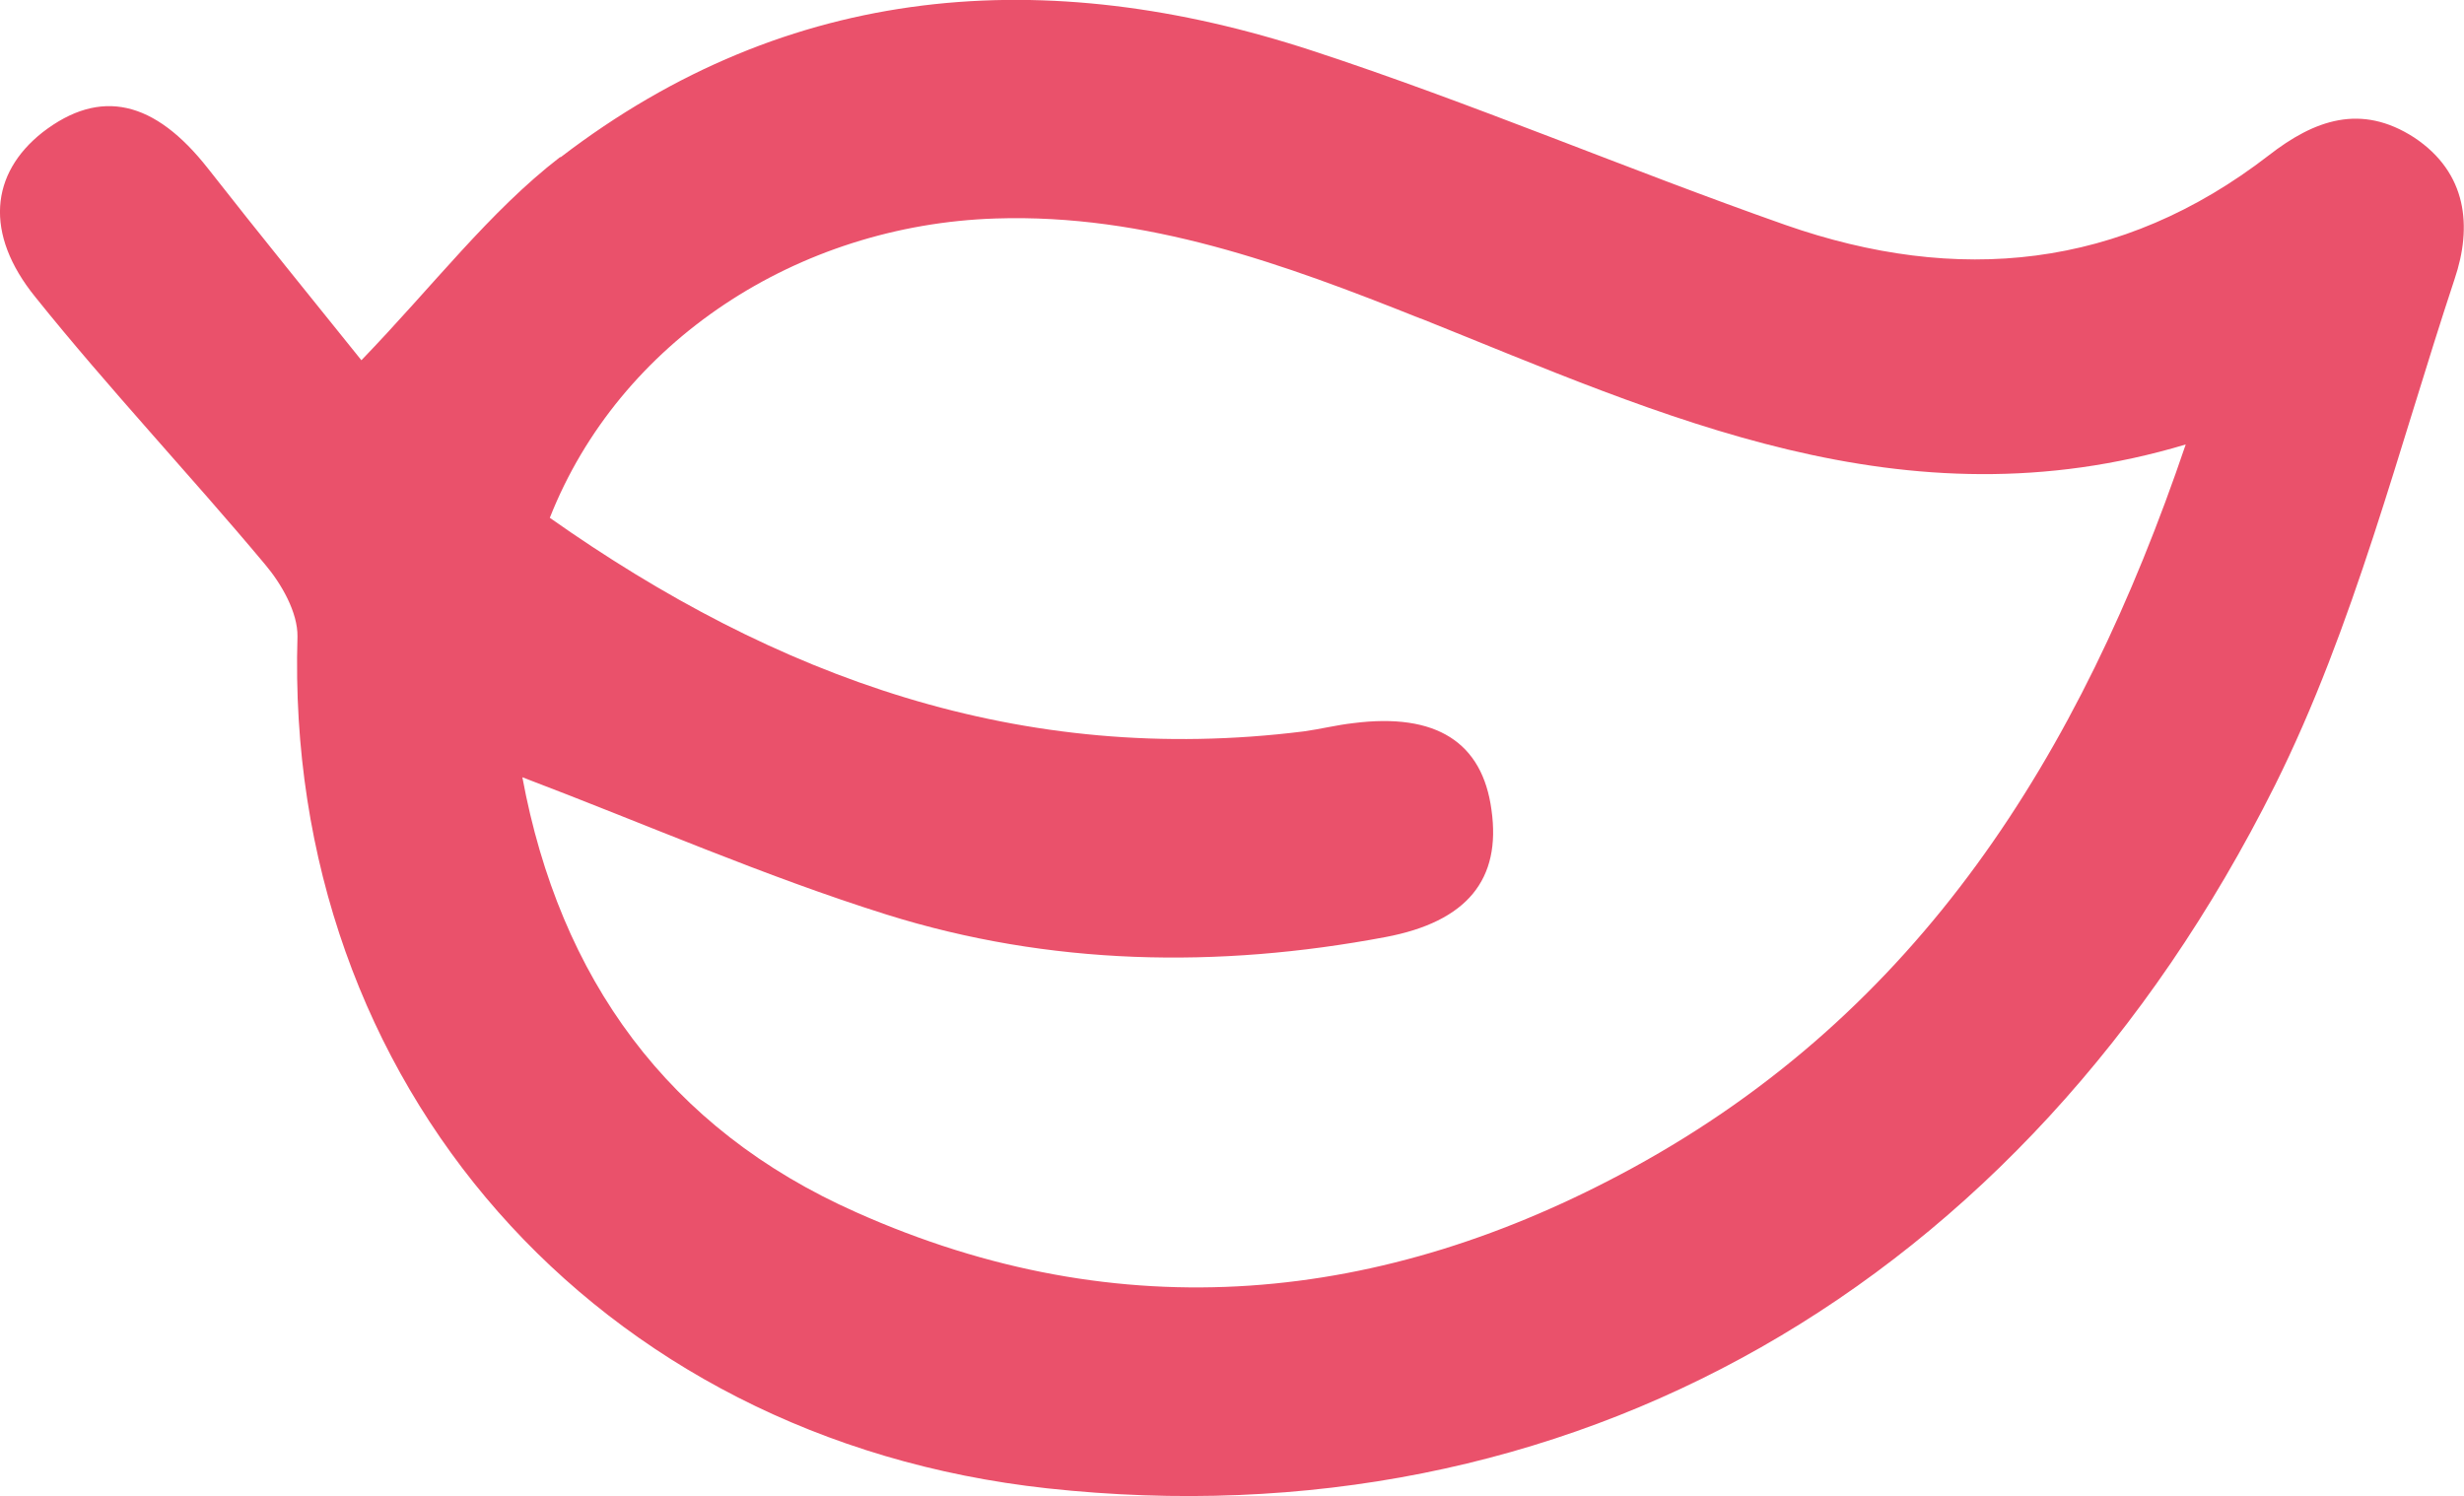 <?xml version="1.0" encoding="UTF-8"?> <svg xmlns="http://www.w3.org/2000/svg" id="Calque_1" data-name="Calque 1" viewBox="0 0 65.52 39.79"><defs><style> .cls-1 { fill: #ea516b; fill-rule: evenodd; stroke-width: 0px; } </style></defs><path class="cls-1" d="m14.91,4.18C20.99-.48,27.82-.97,34.9,1.35c4.24,1.39,8.36,3.15,12.57,4.63,4.57,1.6,8.93,1.19,12.86-1.85,1.21-.94,2.45-1.39,3.87-.47,1.41.94,1.54,2.37,1.07,3.76-1.5,4.53-2.67,9.24-4.78,13.47-6.71,13.42-18.85,20.19-32.64,18.69-12-1.31-20.3-10.75-19.94-22.65.01-.64-.42-1.4-.87-1.93-2-2.39-4.15-4.67-6.1-7.1-1.37-1.69-1.19-3.29.19-4.38,1.54-1.19,2.98-.85,4.4.96,1.37,1.75,2.78,3.48,4.08,5.1,1.91-1.98,3.4-3.95,5.28-5.4m22.88,4.29c-3.63-1.45-7.29-2.79-11.29-2.66-5.28.17-10.01,3.27-11.86,7.96,6.01,4.24,12.53,6.62,20.05,5.68.44-.06.87-.17,1.32-.22,2.2-.28,3.43.51,3.67,2.31.26,1.84-.64,2.97-2.82,3.38-4.46.84-8.93.76-13.27-.6-3.25-1.02-6.39-2.4-9.68-3.65.99,5.34,3.87,9.35,8.88,11.57,7.03,3.14,13.99,2.45,20.64-1.18,7.6-4.15,11.89-10.93,14.71-19.24-7.51,2.25-13.9-.77-20.34-3.35"></path></svg> 